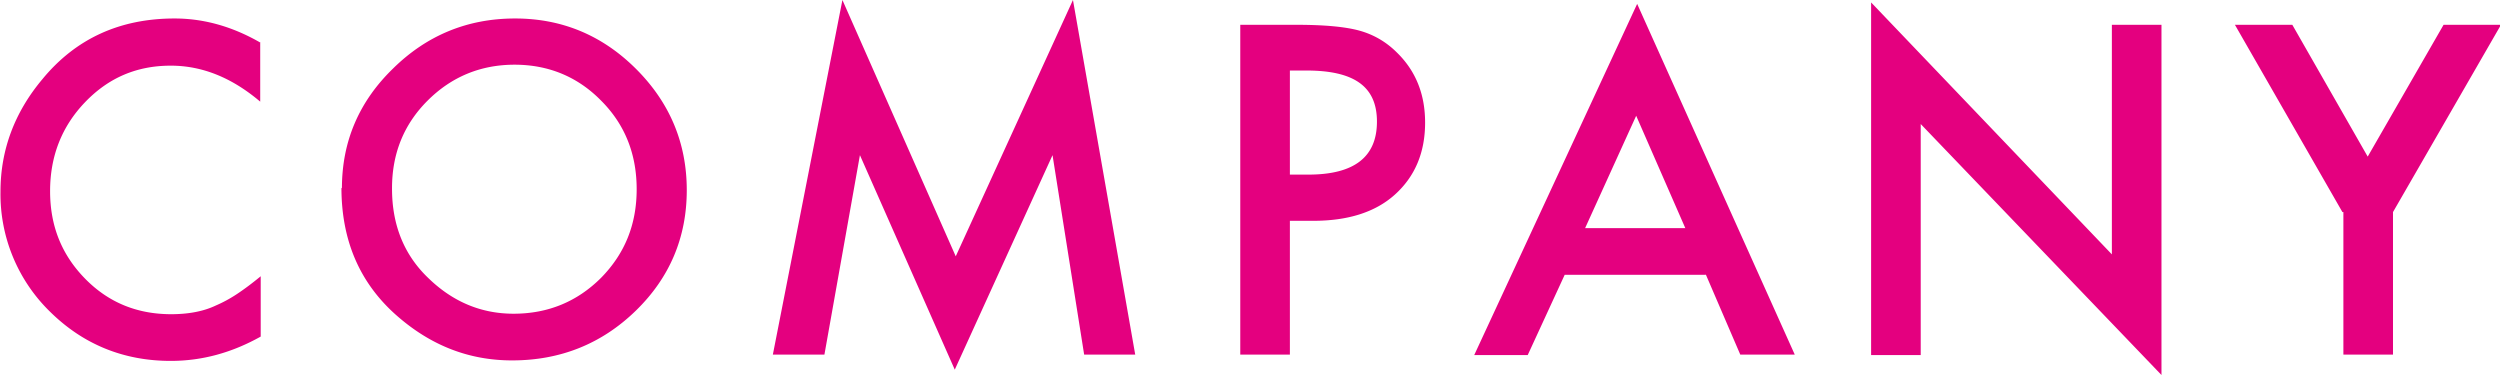 <svg id="_レイヤー_2" data-name="レイヤー 2" xmlns="http://www.w3.org/2000/svg" viewBox="0 0 51.4 7.71"><defs><style>.cls-1{fill:#e4007f;stroke-width:0}</style></defs><g id="_レイヤー" data-name="レイヤー"><path class="cls-1" d="M5.35.88v1.21c-.59-.5-1.2-.74-1.84-.74-.7 0-1.28.25-1.76.75s-.72 1.11-.72 1.83.24 1.31.72 1.8 1.07.73 1.77.73c.36 0 .67-.06.92-.18.14-.06.29-.14.44-.24.15-.1.31-.22.48-.36v1.24c-.59.33-1.2.5-1.85.5-.97 0-1.8-.34-2.48-1.01A3.375 3.375 0 01.01 3.94c0-.86.29-1.63.86-2.31C1.56.79 2.47.38 3.59.38c.61 0 1.2.17 1.77.5zM7.03 3.87c0-.96.35-1.78 1.05-2.46C8.78.72 9.62.38 10.59.38s1.8.35 2.49 1.04c.69.69 1.04 1.52 1.04 2.49s-.35 1.8-1.05 2.48c-.7.68-1.55 1.02-2.54 1.02-.88 0-1.66-.3-2.36-.91-.77-.67-1.15-1.55-1.15-2.64zm1.03.01c0 .75.25 1.37.76 1.85.5.48 1.08.72 1.74.72.71 0 1.31-.25 1.8-.74.49-.5.73-1.1.73-1.82s-.24-1.33-.73-1.82c-.48-.49-1.08-.74-1.78-.74s-1.3.25-1.79.74-.73 1.09-.73 1.8zM15.89 7.29L17.32 0l2.33 5.27L22.06 0l1.28 7.29h-1.05l-.65-4.1-2.01 4.41-1.95-4.41-.73 4.1h-1.06zM26.52 4.54v2.75H25.5V.51h1.16c.57 0 1 .04 1.29.12.29.08.55.23.77.45.39.38.58.86.58 1.44 0 .62-.21 1.11-.62 1.48s-.98.54-1.68.54h-.47zm0-.95h.38c.94 0 1.41-.36 1.41-1.09s-.48-1.05-1.45-1.05h-.34v2.14zM35.07 5.65h-2.9l-.76 1.65h-1.1L33.66.08l3.24 7.21h-1.12l-.71-1.65zm-.42-.96l-1.01-2.31-1.05 2.31h2.06zM38.47 7.29V.05l4.95 5.18V.51h1.02v7.2l-4.95-5.16V7.3h-1.02zM48.16 4.36L45.95.51h1.18l1.55 2.71L50.24.51h1.18L49.2 4.36v2.93h-1.02V4.36z"/></g></svg>
